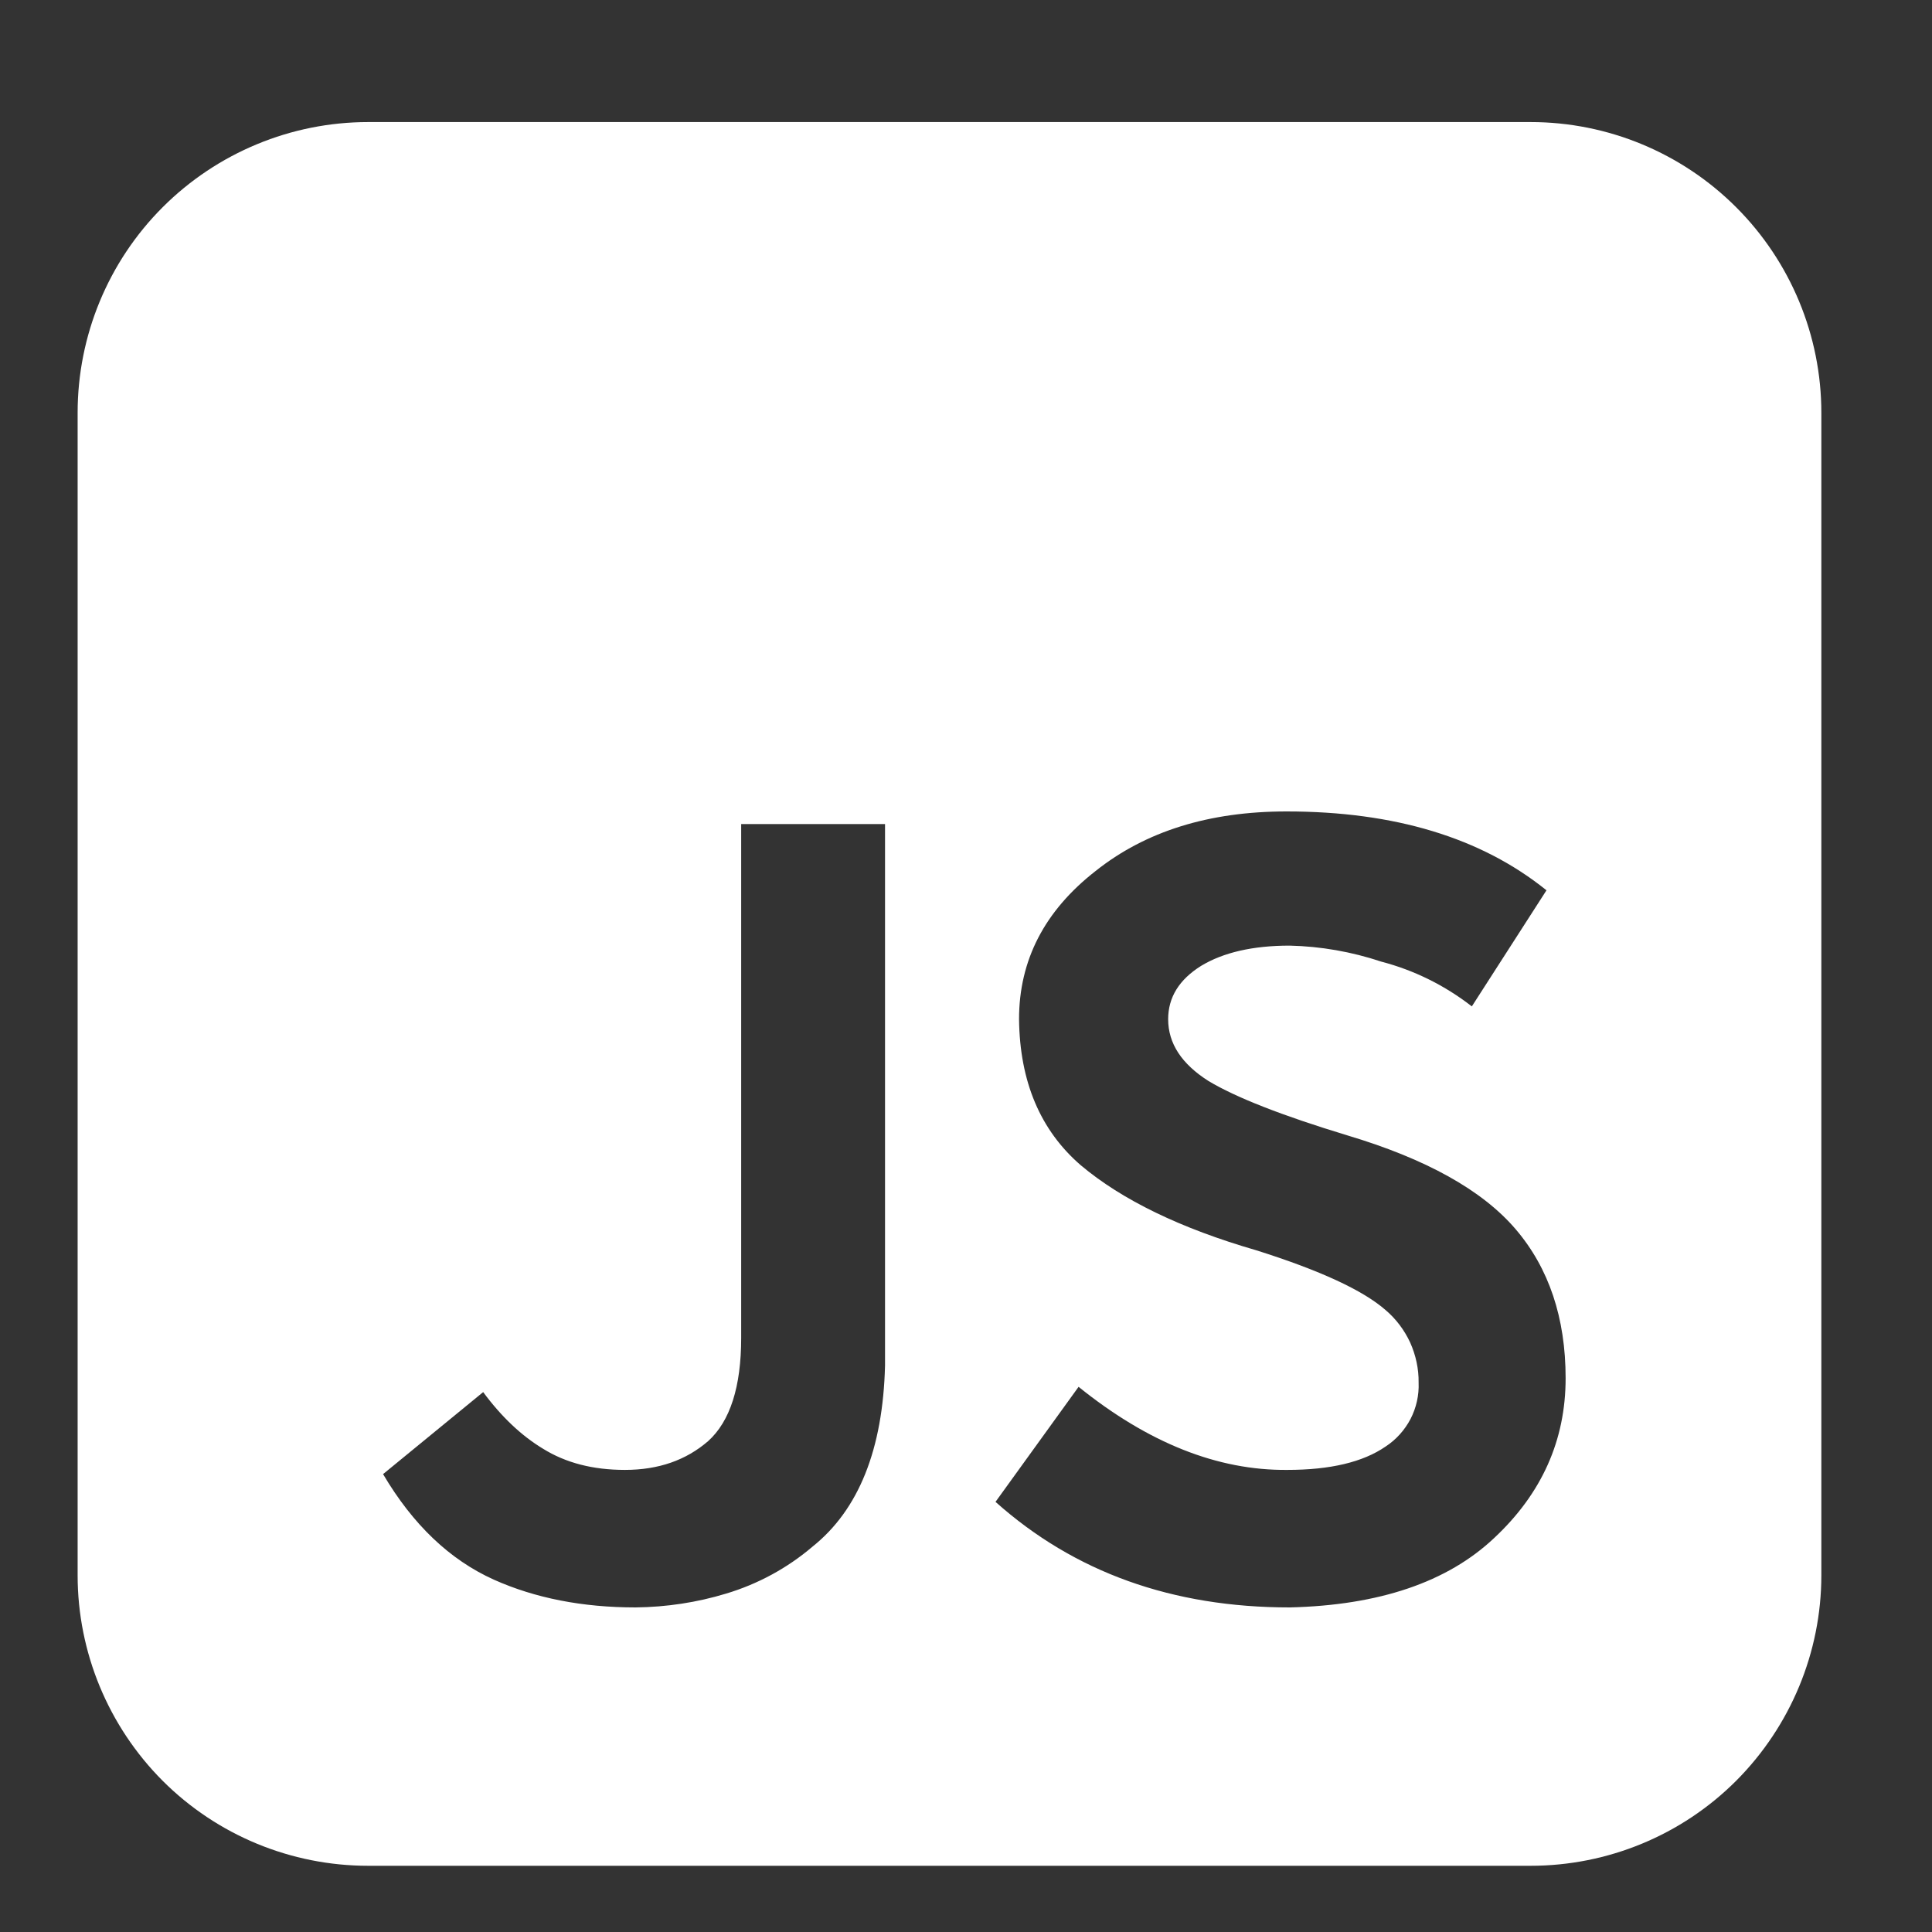 <svg width="11" height="11" viewBox="0 0 11 11" fill="none" xmlns="http://www.w3.org/2000/svg">
<rect x="0" y="0" width="11" height="11" fill="#333333" stroke="none"/>
<path d="M2.096 0.695C1.657 0.695 1.236 0.87 0.926 1.18C0.616 1.49 0.442 1.911 0.442 2.35V8.969C0.442 9.407 0.616 9.828 0.926 10.139C1.236 10.449 1.657 10.623 2.096 10.623H8.715C9.154 10.623 9.575 10.449 9.885 10.139C10.195 9.828 10.37 9.407 10.37 8.969V2.35C10.37 1.911 10.195 1.49 9.885 1.18C9.575 0.87 9.154 0.695 8.715 0.695H2.096ZM6.141 7.896C6.538 8.216 6.934 8.373 7.33 8.369C7.573 8.369 7.76 8.325 7.889 8.236C7.949 8.197 7.998 8.142 8.031 8.079C8.064 8.015 8.08 7.943 8.077 7.872C8.078 7.793 8.061 7.716 8.029 7.644C7.996 7.573 7.949 7.51 7.889 7.459C7.76 7.346 7.515 7.233 7.154 7.119C6.722 6.994 6.388 6.832 6.153 6.634C5.923 6.435 5.806 6.158 5.802 5.803C5.802 5.467 5.947 5.186 6.238 4.959C6.522 4.733 6.884 4.62 7.325 4.62C7.939 4.62 8.433 4.769 8.805 5.069L8.38 5.73C8.227 5.611 8.052 5.524 7.864 5.475C7.696 5.419 7.52 5.388 7.343 5.384C7.133 5.384 6.965 5.423 6.839 5.499C6.714 5.577 6.651 5.678 6.651 5.803C6.651 5.941 6.728 6.058 6.881 6.155C7.036 6.248 7.298 6.351 7.67 6.464C8.119 6.598 8.439 6.776 8.629 6.998C8.819 7.22 8.914 7.504 8.914 7.847C8.914 8.199 8.779 8.503 8.507 8.757C8.241 9.008 7.852 9.14 7.343 9.152C6.675 9.152 6.117 8.952 5.668 8.551L6.141 7.896ZM3.091 8.248C3.221 8.329 3.376 8.369 3.558 8.369C3.749 8.369 3.906 8.314 4.032 8.205C4.157 8.092 4.22 7.896 4.22 7.617V4.692H5.039V7.775C5.027 8.252 4.889 8.596 4.626 8.806C4.483 8.928 4.315 9.019 4.135 9.073C3.968 9.124 3.794 9.15 3.619 9.152C3.316 9.152 3.047 9.099 2.812 8.994C2.561 8.881 2.351 8.681 2.181 8.393L2.751 7.926C2.856 8.068 2.97 8.175 3.091 8.248Z" fill="white"/>
</svg>
